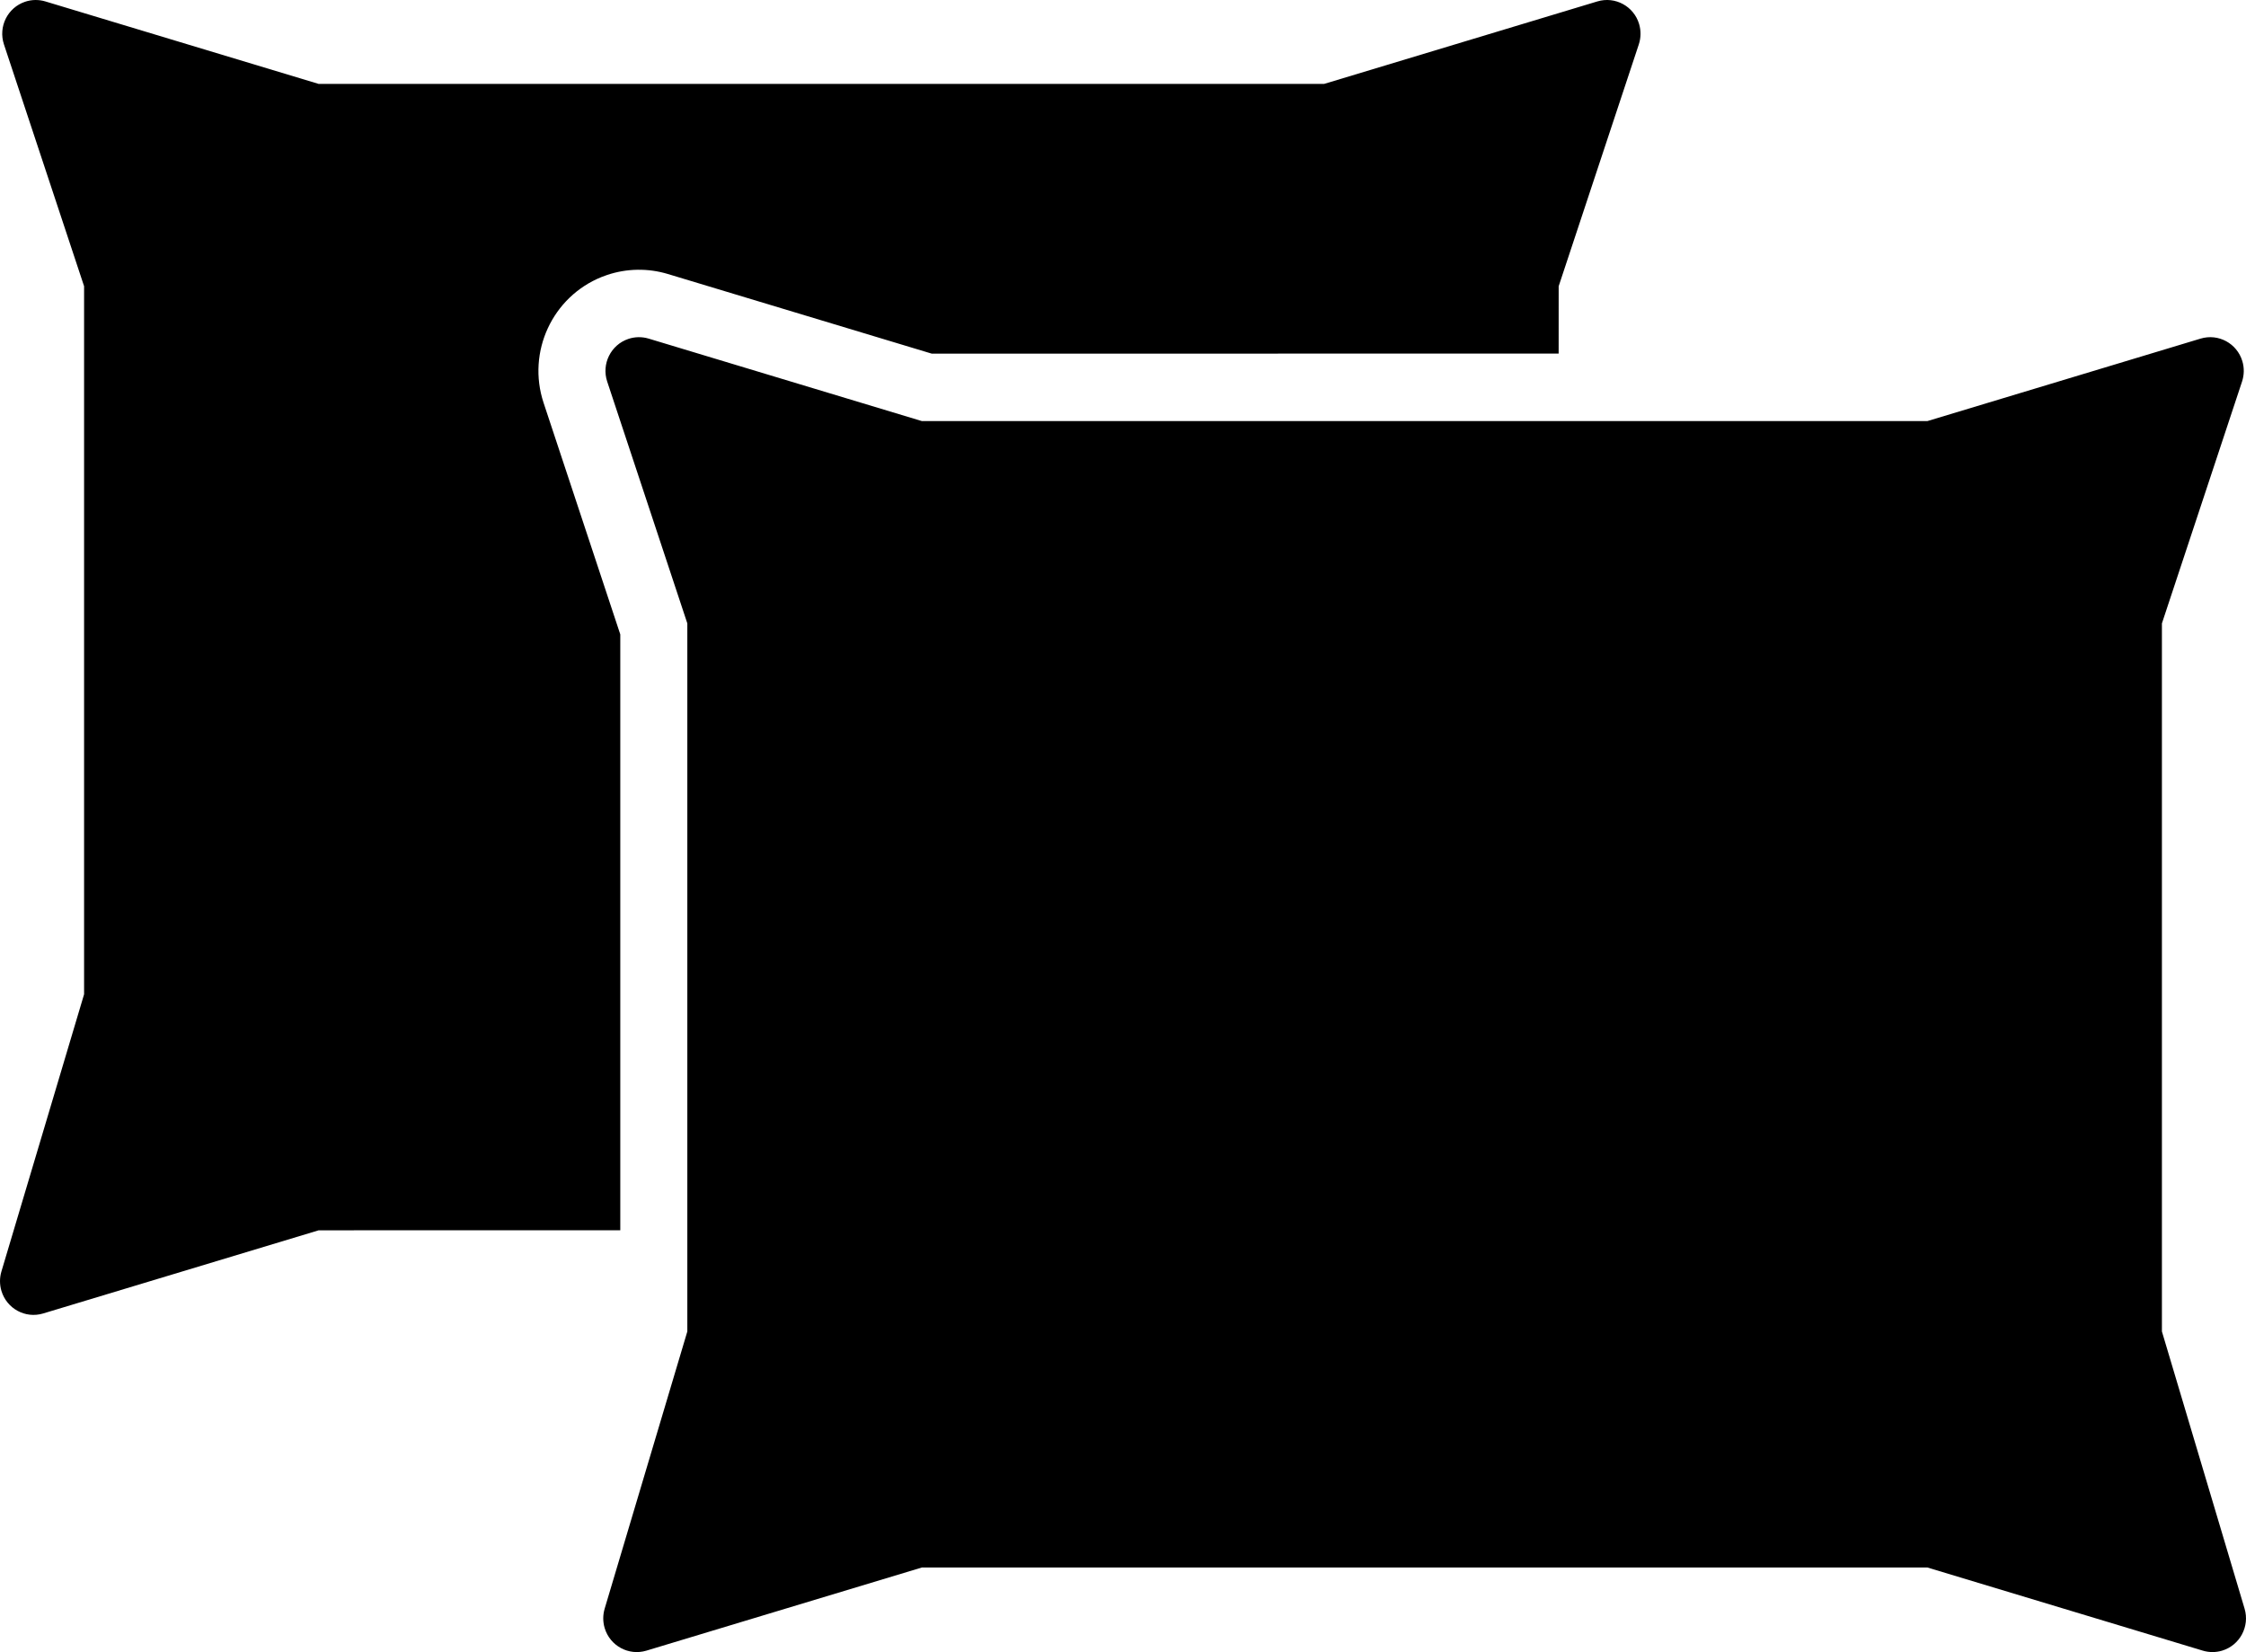 <?xml version="1.0" encoding="UTF-8"?> <svg xmlns="http://www.w3.org/2000/svg" xmlns:xlink="http://www.w3.org/1999/xlink" width="87px" height="64px" viewBox="0 0 87 64" version="1.1"><title>perne-decorative</title><g id="perne-decorative" stroke="none" stroke-width="1" fill="none" fill-rule="evenodd"><path d="M86.859,13.993 C86.936,14.251 86.931,14.526 86.847,14.781 L83.743,24.15 L83.743,51.58 L86.945,62.318 C87.151,63.009 86.761,63.737 86.075,63.945 C85.831,64.018 85.572,64.018 85.328,63.945 L74.656,60.723 L35.711,60.723 L25.038,63.945 C24.352,64.152 23.628,63.76 23.422,63.069 C23.349,62.824 23.349,62.563 23.422,62.318 L26.624,51.58 L26.624,24.15 L23.52,14.781 C23.293,14.097 23.661,13.357 24.341,13.129 C24.595,13.044 24.868,13.04 25.125,13.117 L35.711,16.313 L74.656,16.313 L85.242,13.117 C85.929,12.91 86.653,13.302 86.859,13.993 Z M63.492,0.931 C63.568,1.189 63.564,1.464 63.48,1.72 L60.376,11.088 L60.375,13.698 L36.089,13.699 L25.871,10.615 C25.102,10.383 24.281,10.396 23.52,10.651 L23.305,10.73 C21.403,11.494 20.401,13.628 21.057,15.608 L24.027,24.576 L24.027,47.66 L12.344,47.661 L1.671,50.883 C0.984,51.09 0.261,50.698 0.055,50.007 C-0.018,49.762 -0.018,49.501 0.055,49.256 L3.257,38.518 L3.257,11.088 L0.153,1.72 C-0.074,1.035 0.294,0.295 0.974,0.067 C1.228,-0.018 1.501,-0.022 1.757,0.055 L12.344,3.251 L51.289,3.251 L61.875,0.055 C62.562,-0.152 63.286,0.24 63.492,0.931 Z" id="Combined-Shape" fill="#000000"></path></g></svg> 